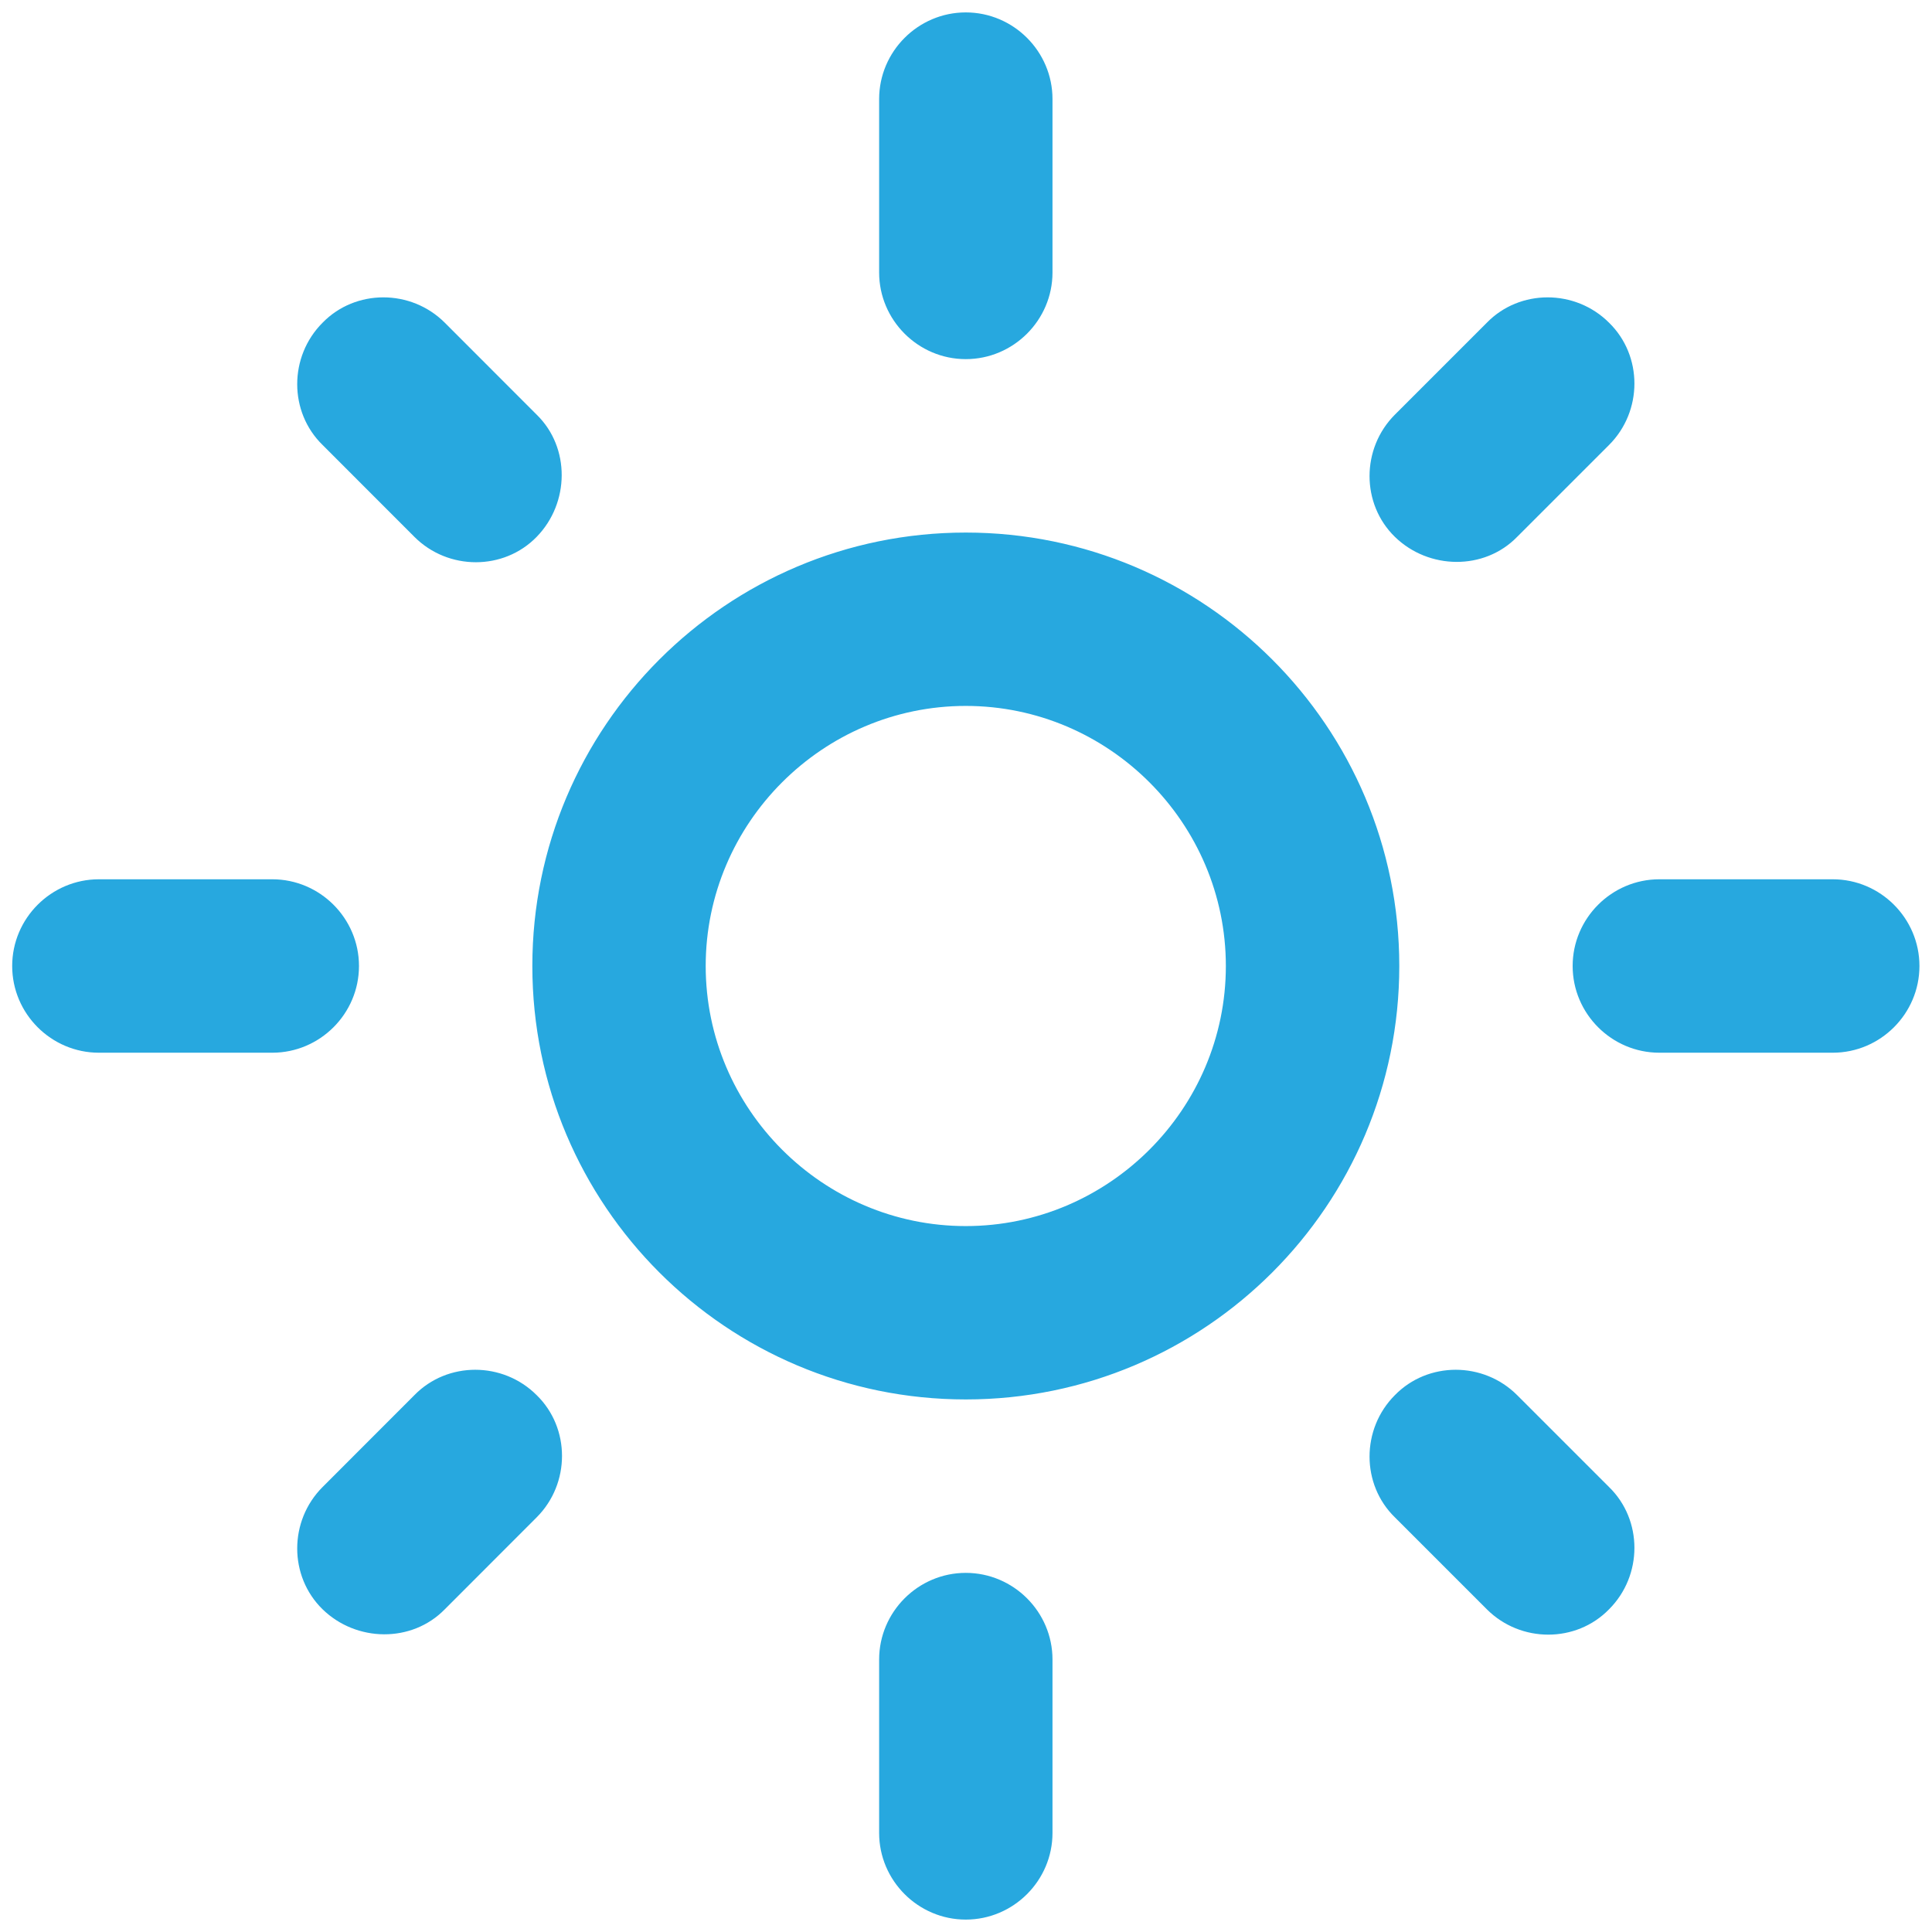 <?xml version="1.0" encoding="UTF-8" standalone="no"?>
<svg
   width="26"
   height="26"
   viewBox="0 0 26 26"
   fill="none"
   version="1.1"
   id="svg134"
   sodipodi:docname="bright.svg"
   inkscape:version="1.2.1 (9c6d41e4, 2022-07-14)"
   xmlns:inkscape="http://www.inkscape.org/namespaces/inkscape"
   xmlns:sodipodi="http://sodipodi.sourceforge.net/DTD/sodipodi-0.dtd"
   xmlns="http://www.w3.org/2000/svg"
   xmlns:svg="http://www.w3.org/2000/svg">
  <defs
     id="defs138" />
  <sodipodi:namedview
     id="namedview136"
     pagecolor="#ffffff"
     bordercolor="#000000"
     borderopacity="0.25"
     inkscape:showpageshadow="2"
     inkscape:pageopacity="0.0"
     inkscape:pagecheckerboard="0"
     inkscape:deskcolor="#d1d1d1"
     showgrid="false"
     inkscape:zoom="9.0769231"
     inkscape:cx="12.944915"
     inkscape:cy="13"
     inkscape:window-width="1427"
     inkscape:window-height="430"
     inkscape:window-x="0"
     inkscape:window-y="25"
     inkscape:window-maximized="0"
     inkscape:current-layer="svg134" />
  <path
     d="M12.997 9.5C14.922 9.5 16.497 11.075 16.497 13C16.497 14.925 14.922 16.5 12.997 16.5C11.072 16.5 9.497 14.925 9.497 13C9.497 11.075 11.072 9.5 12.997 9.5ZM12.997 7.167C9.777 7.167 7.164 9.78 7.164 13C7.164 16.22 9.777 18.833 12.997 18.833C16.217 18.833 18.831 16.22 18.831 13C18.831 9.78 16.217 7.167 12.997 7.167ZM1.331 14.167H3.664C4.306 14.167 4.831 13.642 4.831 13C4.831 12.358 4.306 11.833 3.664 11.833H1.331C0.689 11.833 0.164 12.358 0.164 13C0.164 13.642 0.689 14.167 1.331 14.167ZM22.331 14.167H24.664C25.306 14.167 25.831 13.642 25.831 13C25.831 12.358 25.306 11.833 24.664 11.833H22.331C21.689 11.833 21.164 12.358 21.164 13C21.164 13.642 21.689 14.167 22.331 14.167ZM11.831 1.333V3.667C11.831 4.308 12.356 4.833 12.997 4.833C13.639 4.833 14.164 4.308 14.164 3.667V1.333C14.164 0.692 13.639 0.167 12.997 0.167C12.356 0.167 11.831 0.692 11.831 1.333ZM11.831 22.333V24.667C11.831 25.308 12.356 25.833 12.997 25.833C13.639 25.833 14.164 25.308 14.164 24.667V22.333C14.164 21.692 13.639 21.167 12.997 21.167C12.356 21.167 11.831 21.692 11.831 22.333ZM5.986 4.343C5.531 3.888 4.784 3.888 4.341 4.343C3.886 4.798 3.886 5.545 4.341 5.988L5.577 7.225C6.032 7.68 6.779 7.68 7.222 7.225C7.666 6.77 7.677 6.023 7.222 5.58L5.986 4.343ZM20.417 18.775C19.962 18.32 19.216 18.32 18.772 18.775C18.317 19.23 18.317 19.977 18.772 20.42L20.009 21.657C20.464 22.112 21.211 22.112 21.654 21.657C22.109 21.202 22.109 20.455 21.654 20.012L20.417 18.775ZM21.654 5.988C22.109 5.533 22.109 4.787 21.654 4.343C21.199 3.888 20.452 3.888 20.009 4.343L18.772 5.58C18.317 6.035 18.317 6.782 18.772 7.225C19.227 7.668 19.974 7.68 20.417 7.225L21.654 5.988ZM7.222 20.42C7.677 19.965 7.677 19.218 7.222 18.775C6.767 18.32 6.021 18.32 5.577 18.775L4.341 20.012C3.886 20.467 3.886 21.213 4.341 21.657C4.796 22.1 5.542 22.112 5.986 21.657L7.222 20.42Z"
     fill="#27A8DF"
     id="path132" />
</svg>
